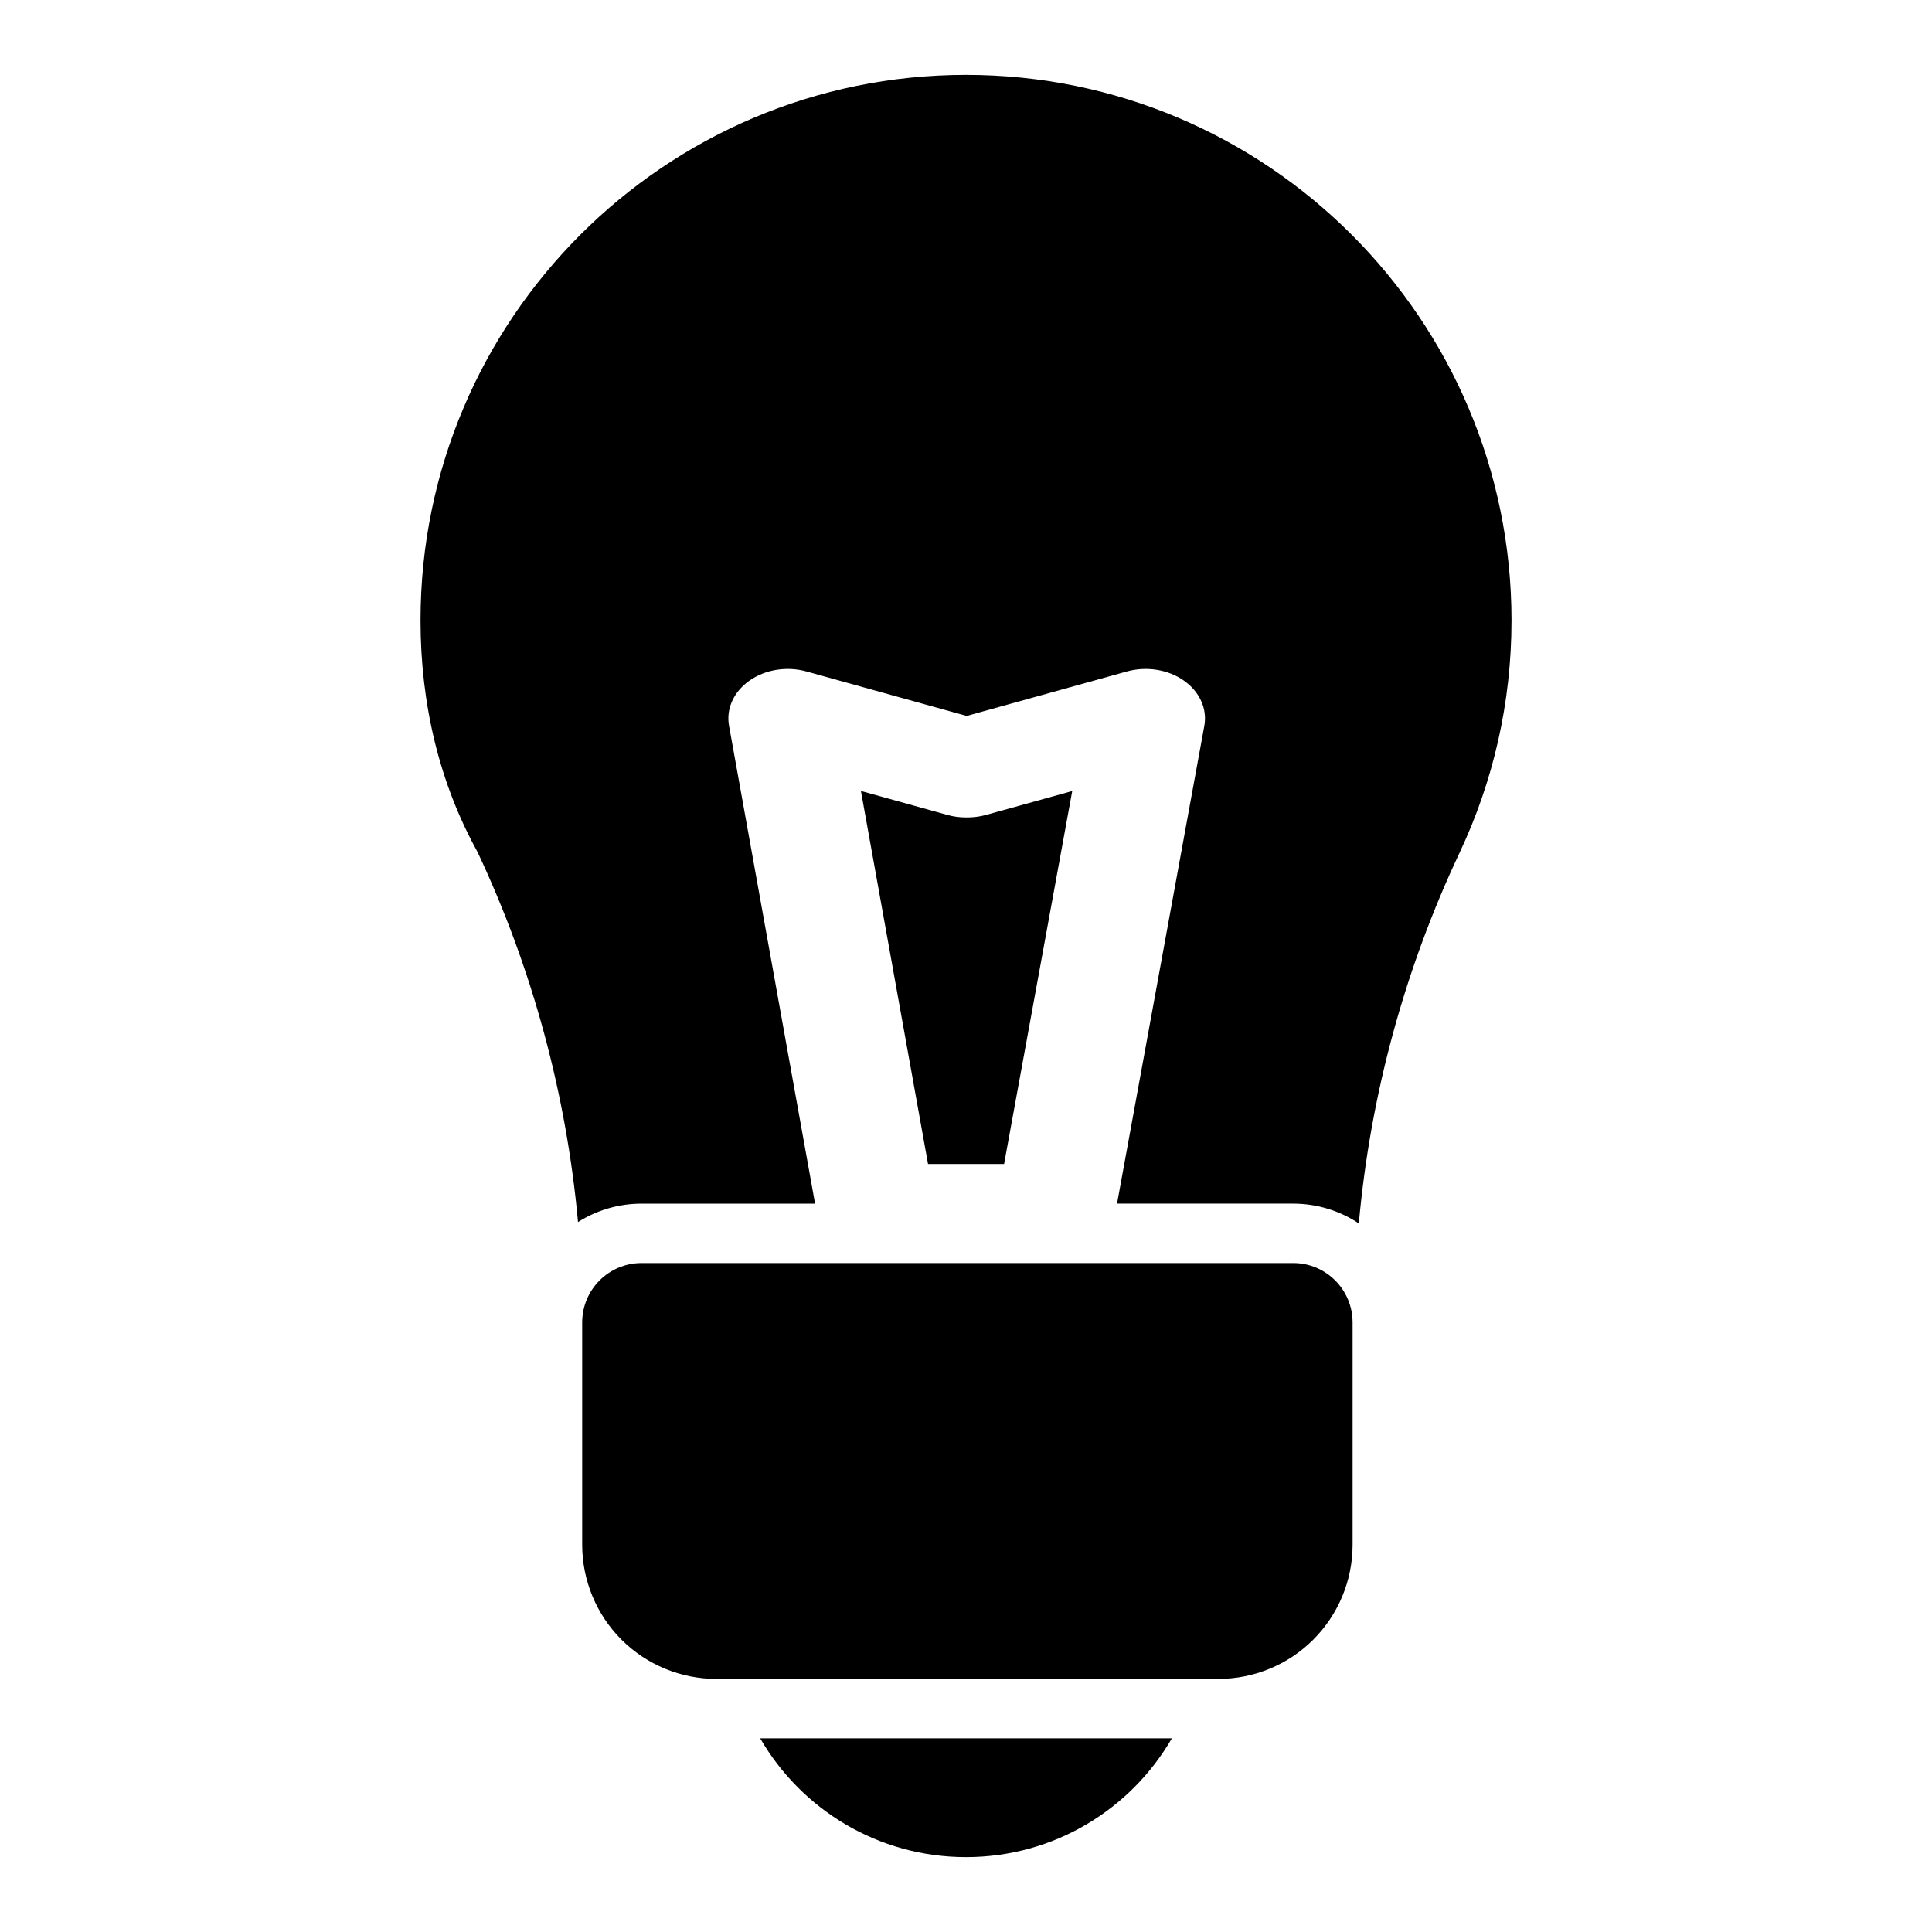 <?xml version="1.0" encoding="UTF-8"?>
<!-- Uploaded to: ICON Repo, www.iconrepo.com, Generator: ICON Repo Mixer Tools -->
<svg fill="#000000" width="800px" height="800px" version="1.1" viewBox="144 144 512 512" xmlns="http://www.w3.org/2000/svg">
 <path d="m345.45 604.67h109.11c-10.895 18.828-31.234 31.488-54.555 31.488-23.316 0-43.66-12.66-54.555-31.488zm157-110.21c0-8.691-7.055-15.742-15.742-15.742h-172.68c-8.691 0-15.742 7.055-15.742 15.742v58.914c0 9.43 3.746 18.469 10.406 25.145 6.676 6.66 15.711 10.406 25.145 10.406h133.05c9.43 0 18.484-3.746 25.145-10.406 6.676-6.676 10.422-15.711 10.422-25.145v-58.914zm-142.45-31.488-22.797-126.63c-0.82-4.519 1.242-9.055 5.449-11.996 4.188-2.93 9.902-3.84 15.098-2.394l42.43 11.777 42.43-11.777c5.211-1.449 10.941-0.535 15.129 2.41 4.188 2.945 6.25 7.496 5.414 12.012l-23.129 126.6h46.68c6.422 0 12.422 1.938 17.398 5.242 3.07-34.039 12.121-67.352 26.781-98.398v-0.016c8.77-18.641 13.68-39.453 13.68-61.402 0-79.789-64.77-144.56-144.56-144.56-79.789 0-144.56 64.77-144.56 144.56 0 22.152 5.008 43.141 15.098 61.371 14.547 30.922 23.539 64.141 26.641 98.086 4.863-3.086 10.645-4.879 16.848-4.879h45.973zm40.004-102.34 0.992-0.016c1.48-0.047 2.945-0.27 4.344-0.66l22.812-6.328-18.059 98.84h-20.152l-17.789-98.855s22.875 6.344 22.875 6.344c1.605 0.457 3.289 0.676 4.977 0.676z" fill-rule="evenodd"/>
</svg>
